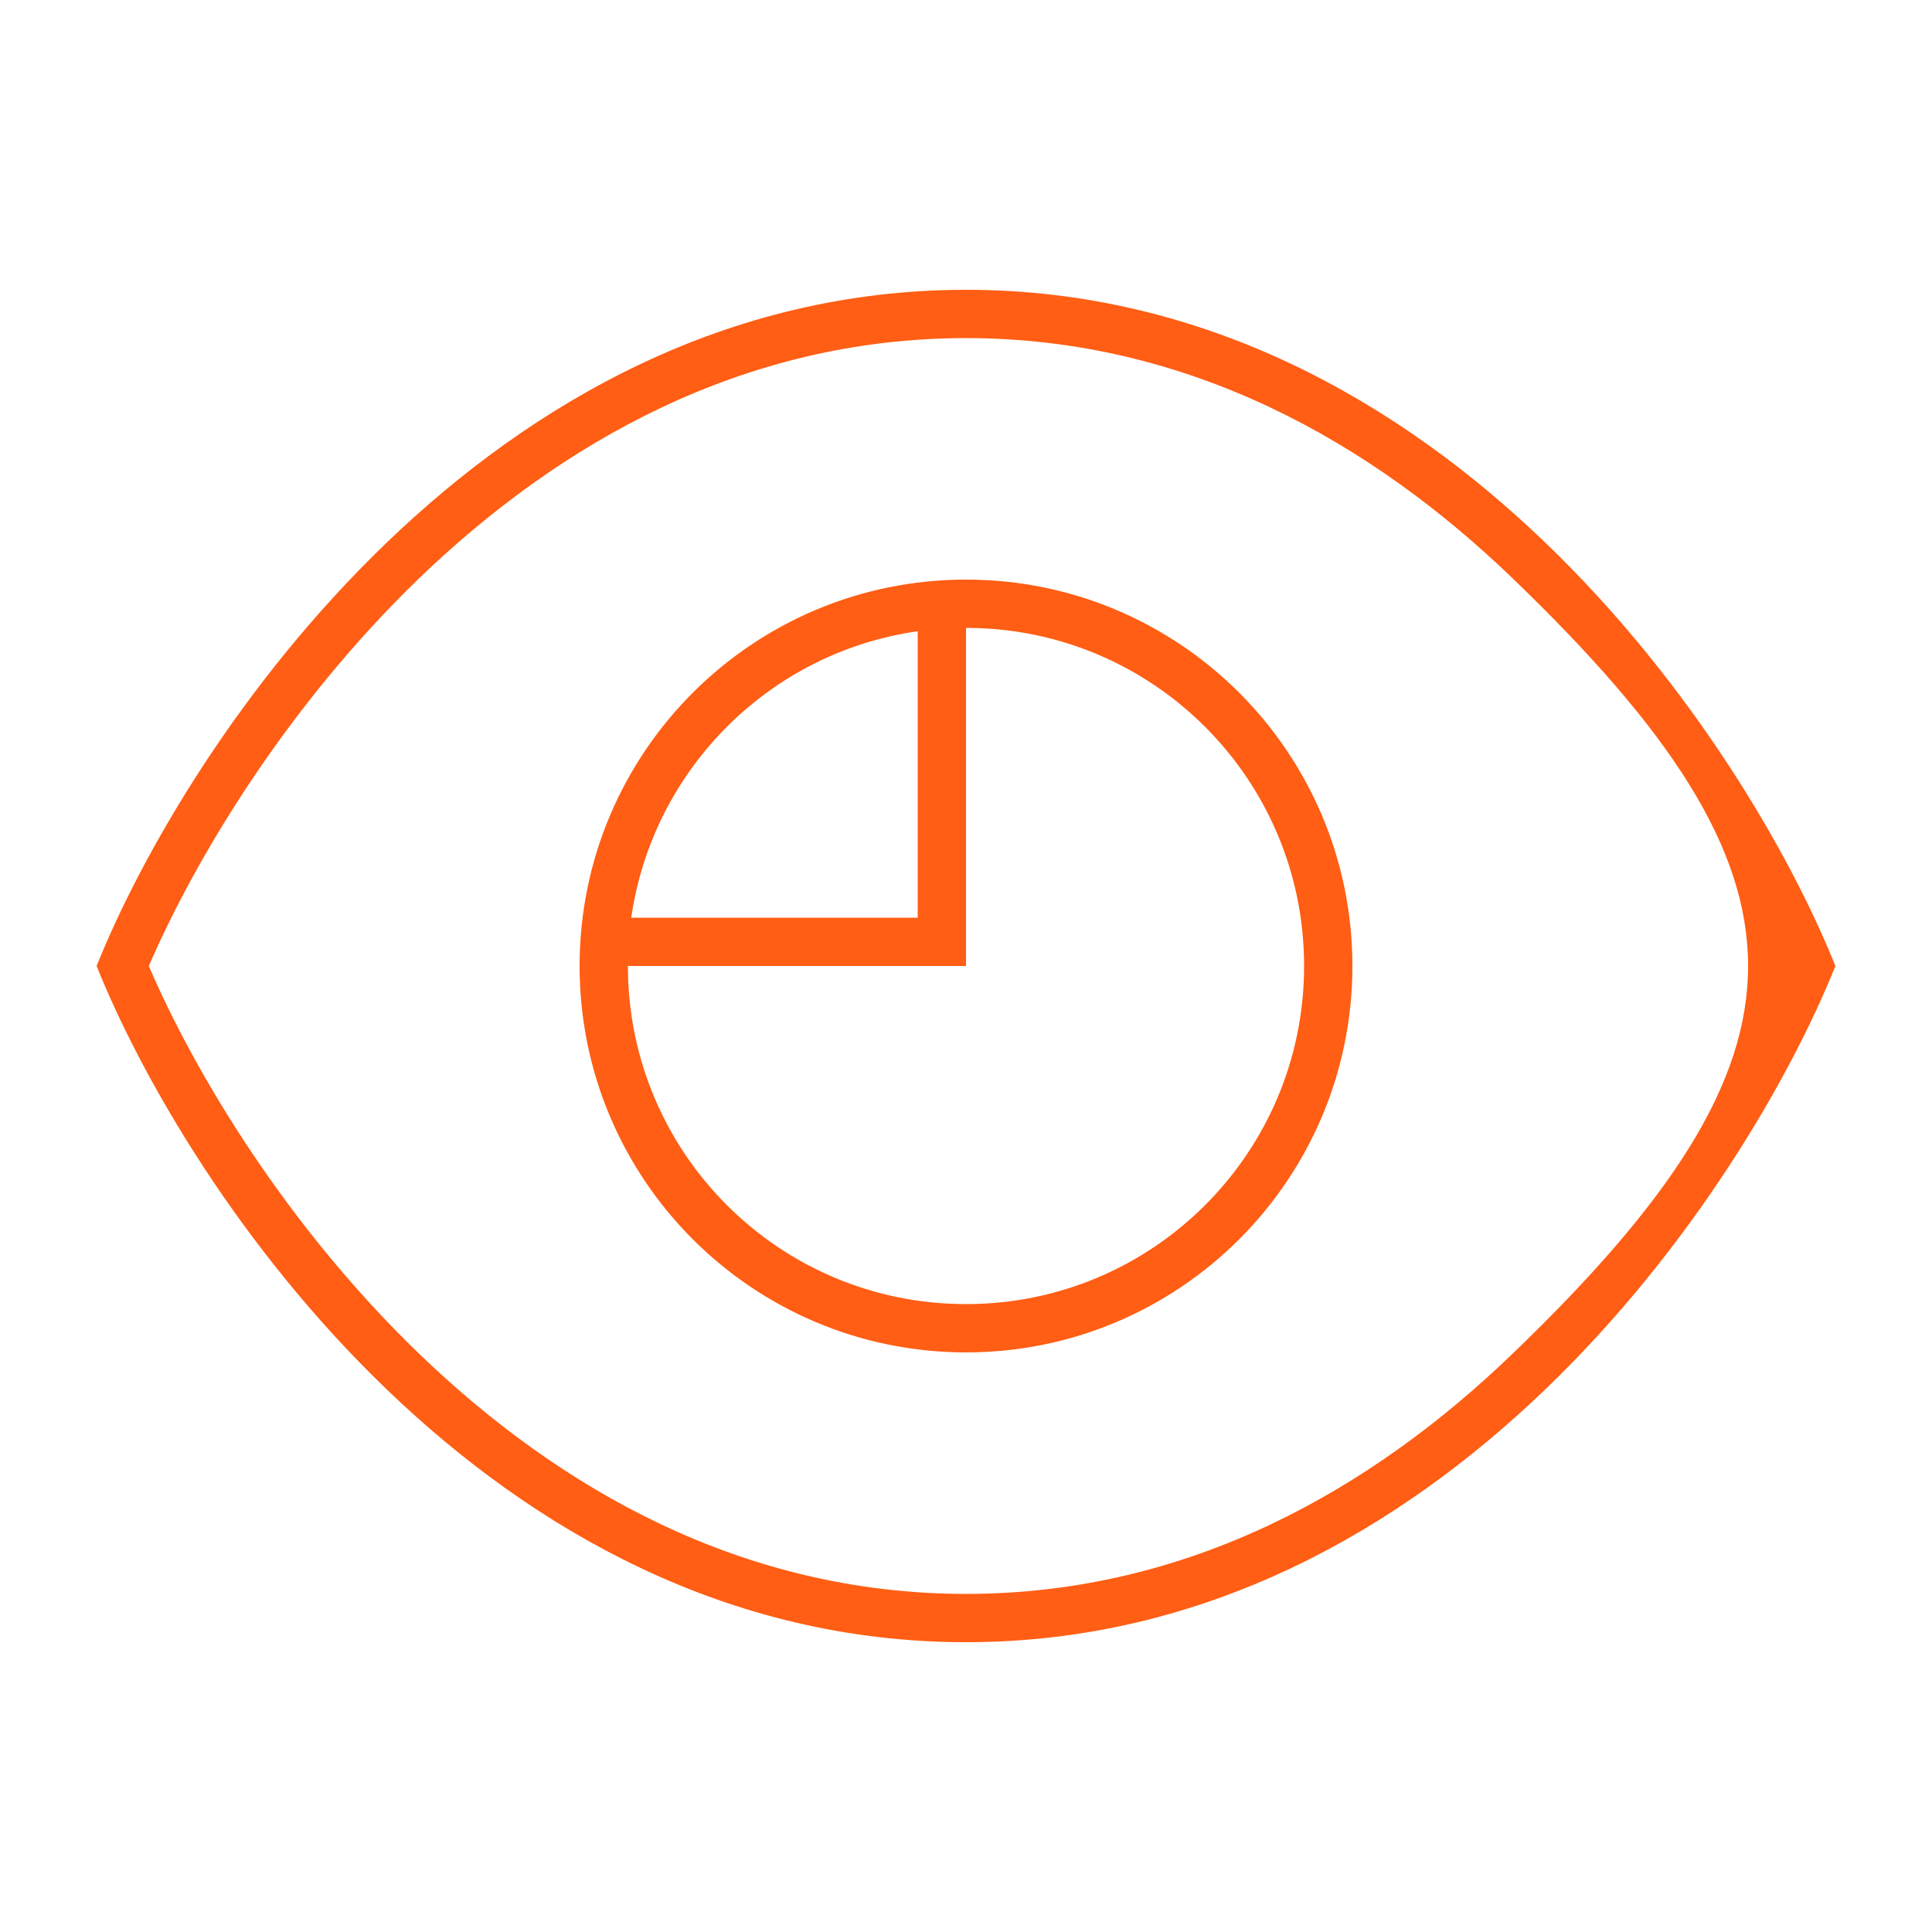 <svg xmlns="http://www.w3.org/2000/svg" width="40" height="40" viewBox="0 0 40 40" fill="none"><path d="M3.081 20C4.031 22.212 5.925 25.375 8.681 28.031C11.588 30.831 15.381 33 20 33C24.619 33 28.406 30.831 31.312 28.031C37.819 21.775 37.819 18.225 31.312 11.969C28.406 9.169 24.613 7 20 7C15.387 7 11.594 9.169 8.681 11.969C5.931 14.625 4.037 17.788 3.081 20ZM38 20C36.125 24.669 29.9 34 20 34C10.1 34 3.875 24.669 2 20C3.875 15.331 10.1 6 20 6C29.9 6 36.125 15.331 38 20ZM20 27C23.869 27 27 23.869 27 20C27 16.131 23.869 13 20 13V20H13C13 23.869 16.131 27 20 27ZM13.069 19H19V13.069C15.931 13.506 13.512 15.931 13.069 19ZM20 12C24.419 12 28 15.581 28 20C28 24.419 24.419 28 20 28C15.581 28 12 24.419 12 20C12 15.581 15.581 12 20 12Z" fill="#FF5E14"></path></svg>